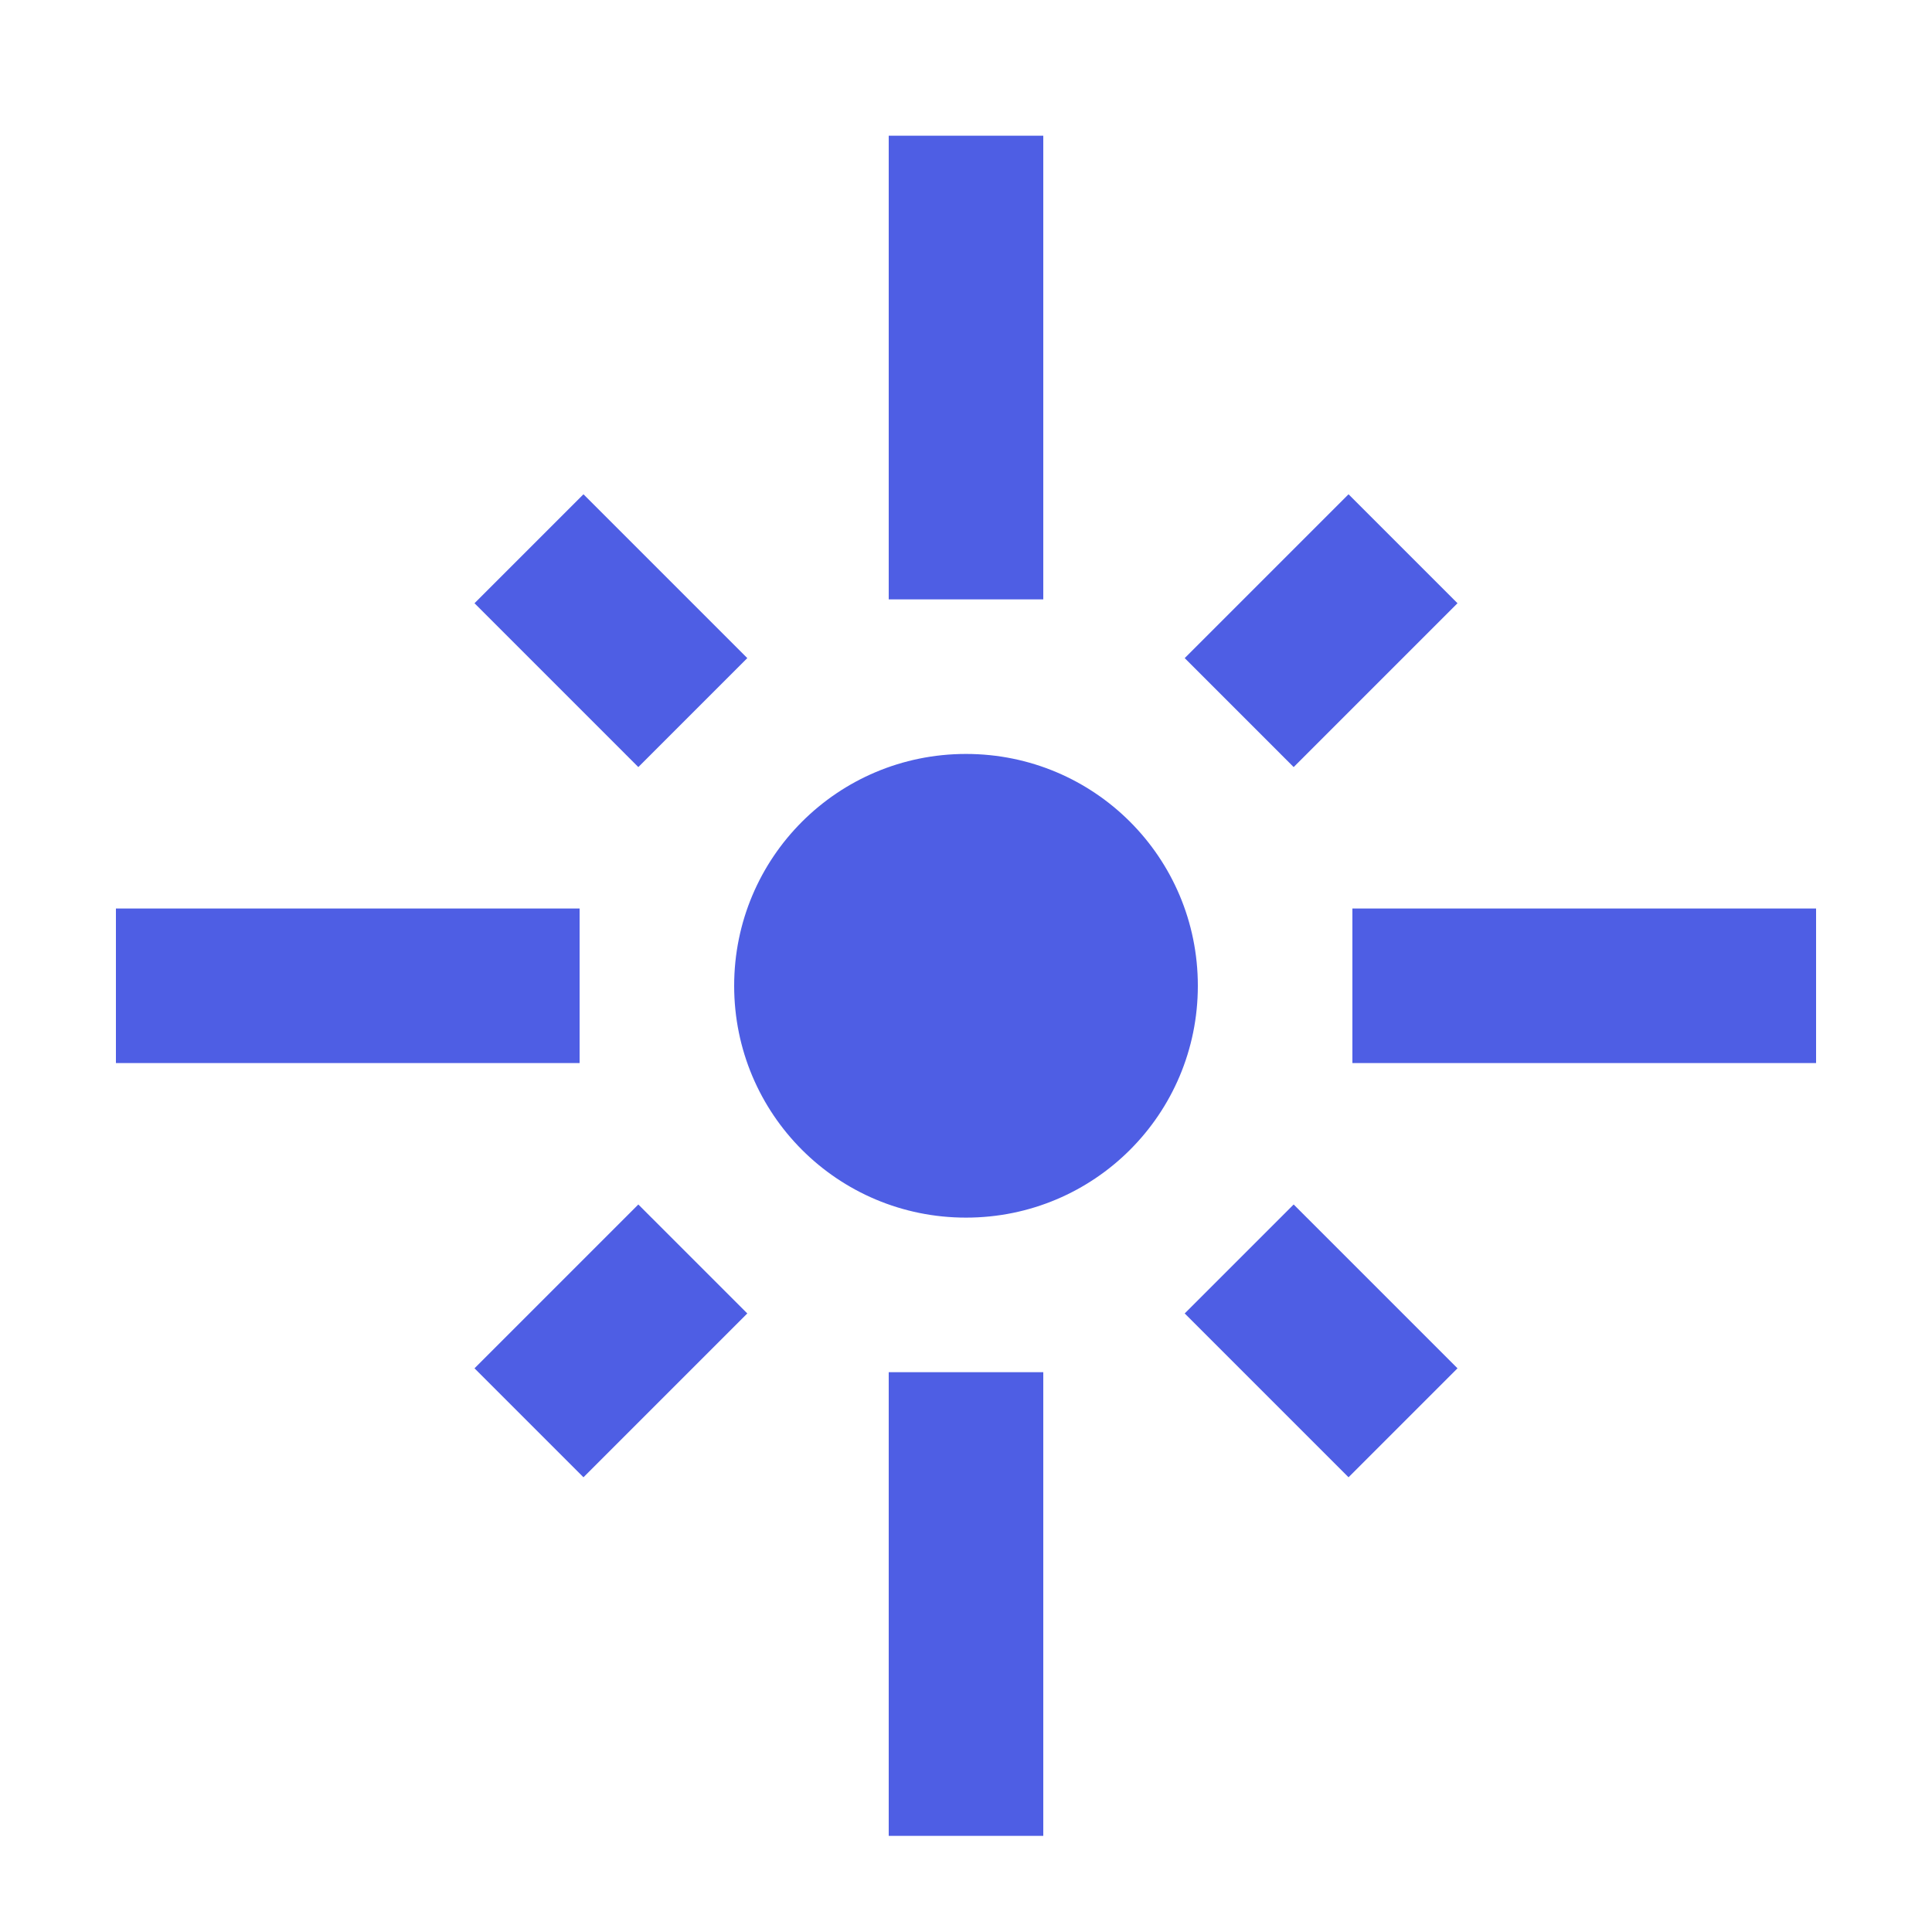 <svg width="25" height="25" viewBox="0 0 25 25" fill="none" xmlns="http://www.w3.org/2000/svg">
<path d="M7.5 11.756H1.5V13.756H7.5V11.756ZM9.67 8.516L7.55 6.396L6.14 7.806L8.26 9.926L9.67 8.516ZM13.5 1.756H11.5V7.756H13.5V1.756ZM18.86 7.806L17.45 6.396L15.33 8.516L16.74 9.926L18.86 7.806ZM17.5 11.756V13.756H23.5V11.756H17.5ZM12.5 9.756C10.84 9.756 9.5 11.096 9.5 12.756C9.5 14.416 10.84 15.756 12.5 15.756C14.16 15.756 15.5 14.416 15.5 12.756C15.5 11.096 14.16 9.756 12.5 9.756ZM15.33 16.996L17.45 19.116L18.86 17.706L16.74 15.586L15.33 16.996ZM6.14 17.706L7.55 19.116L9.67 16.996L8.26 15.586L6.14 17.706ZM11.5 23.756H13.5V17.756H11.5V23.756Z" fill="#4E5EE4"/>
</svg>
